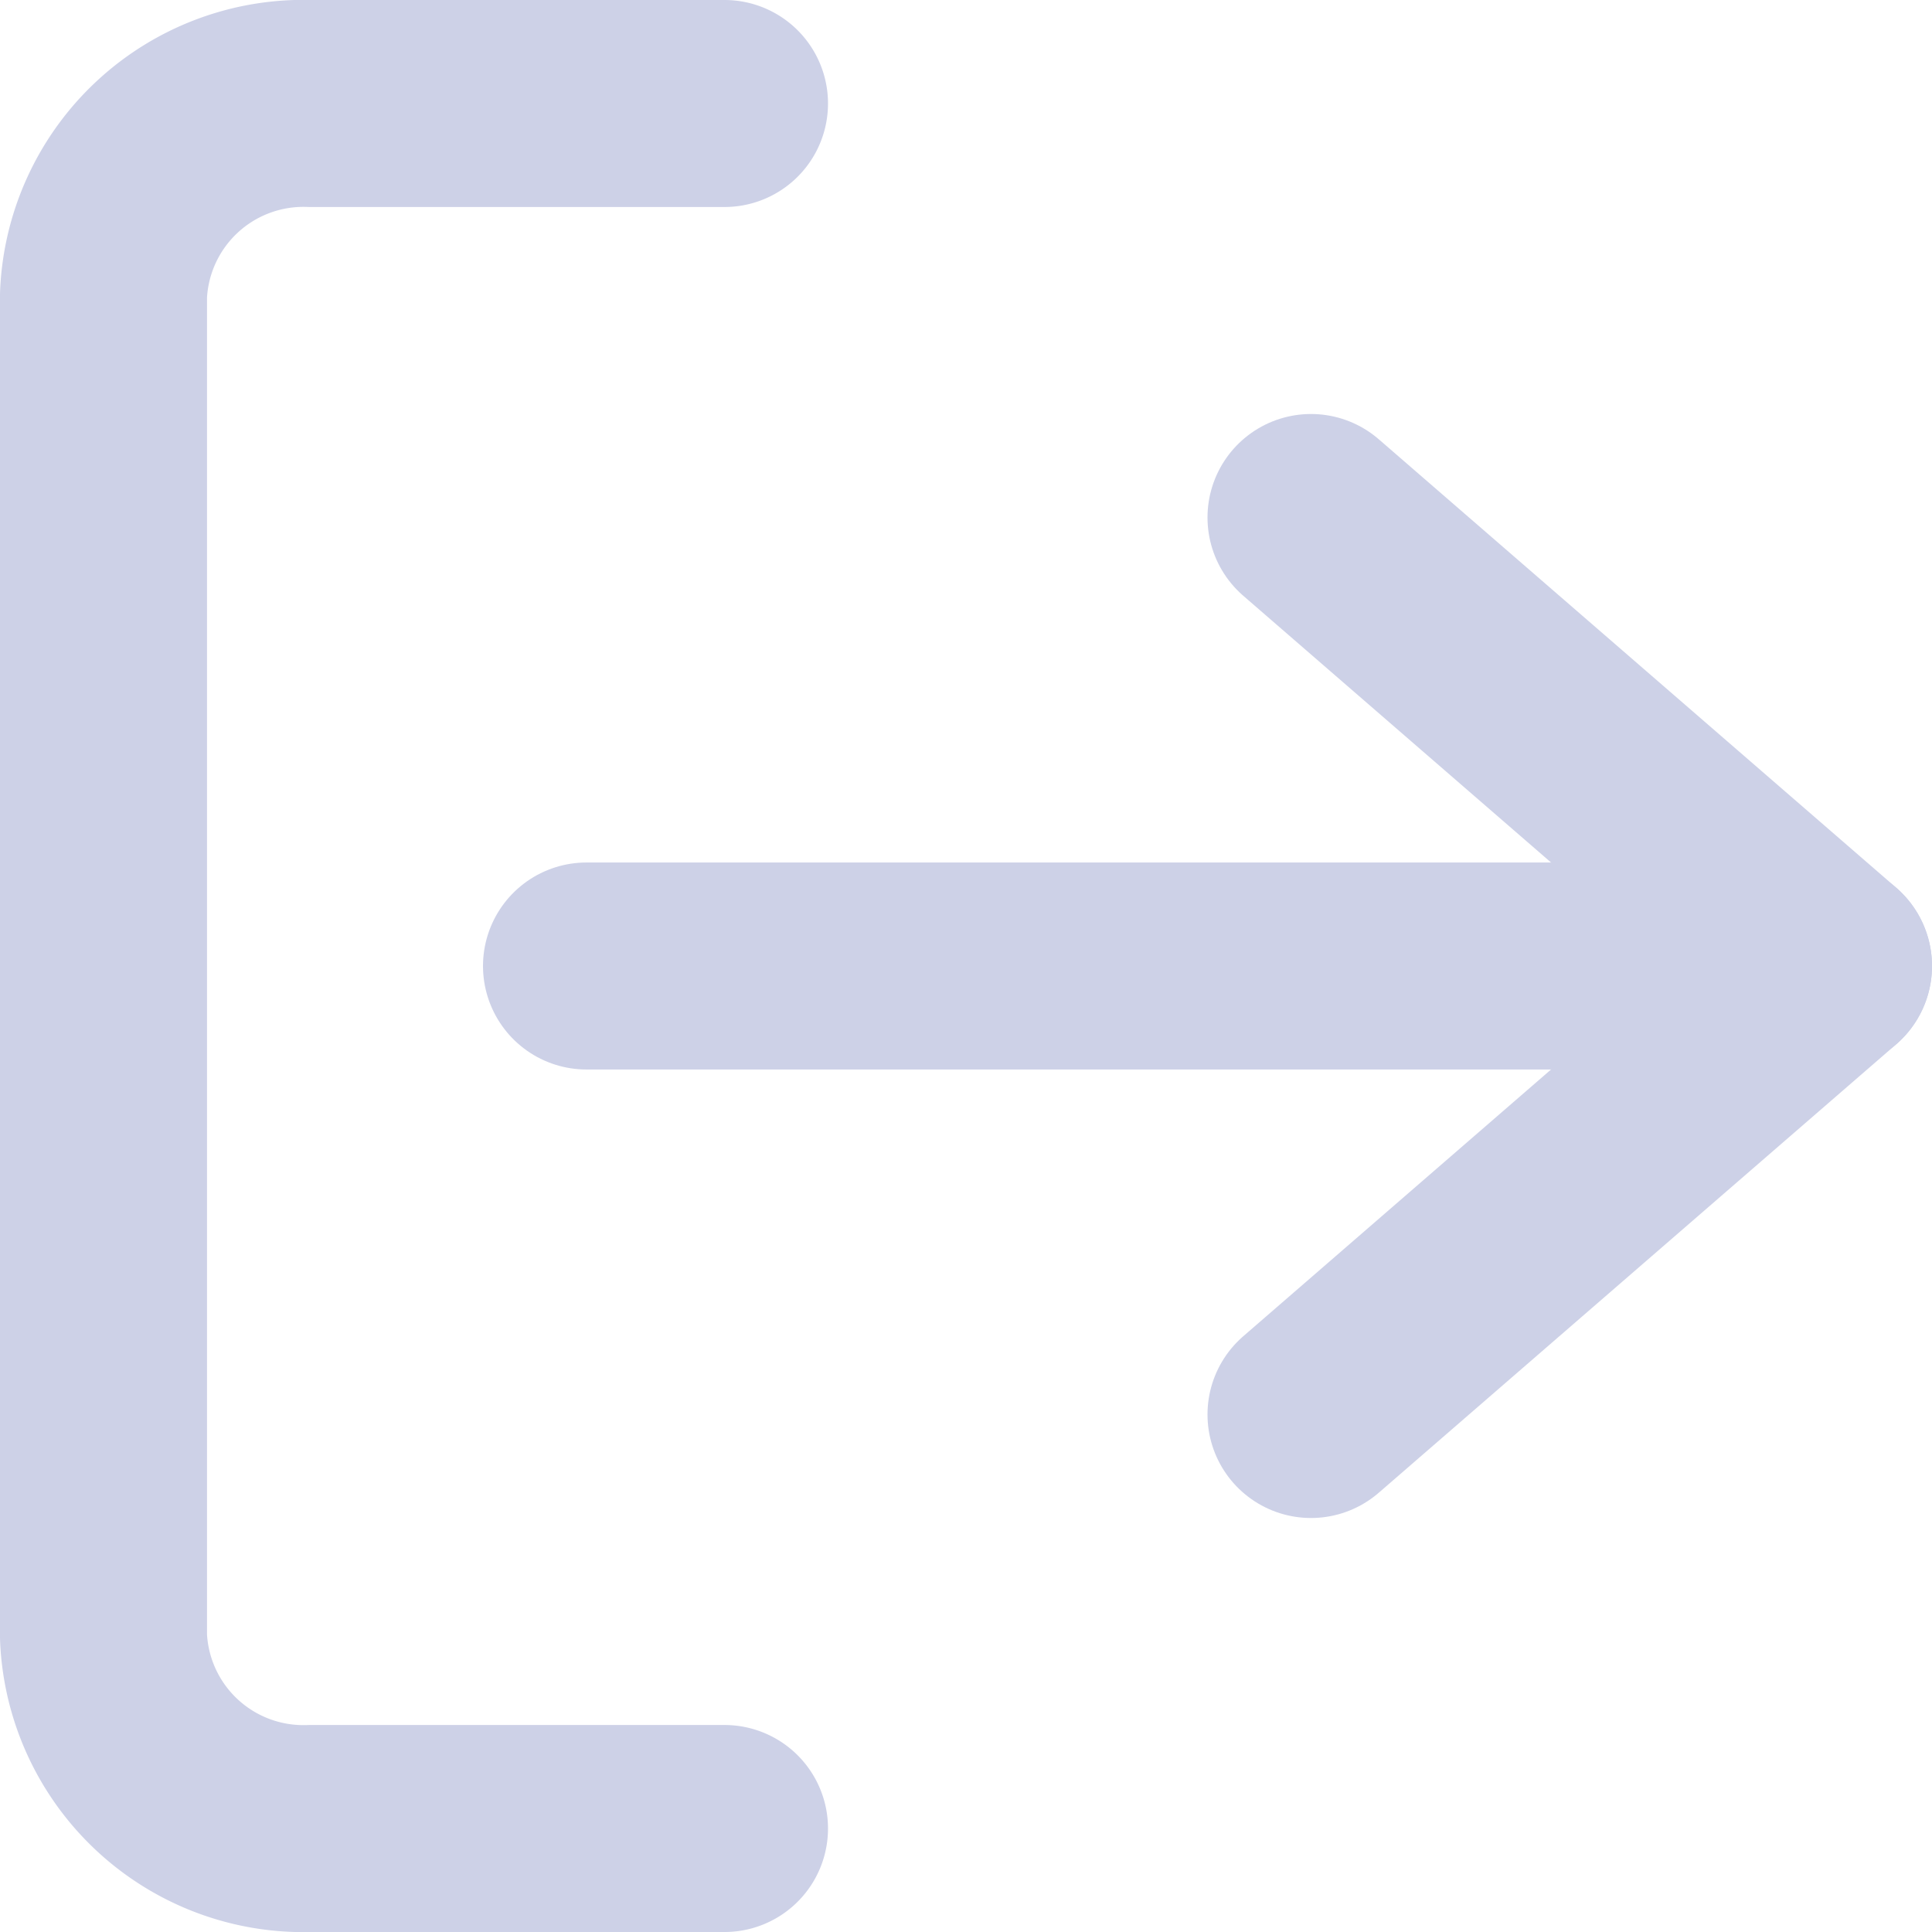 <svg xmlns="http://www.w3.org/2000/svg" width="28" height="28" viewBox="0 0 28 28"><defs><style>.a{fill:none;stroke:#cdd1e7;stroke-linecap:round;stroke-linejoin:round;stroke-width:3px;}</style></defs><g transform="translate(1.5 1.5)"><g transform="translate(0 0)"><path class="a" d="M24,23.5,31.5,17,24,10.5" transform="translate(-6.5 -4.5)"/><g transform="translate(0 0)"><path class="a" d="M13.5,29.5h-6a2.9,2.9,0,0,1-3-2.778V7.278A2.9,2.9,0,0,1,7.5,4.5h6" transform="translate(-4.5 -4.5)"/><path class="a" d="M31.5,18h-18" transform="translate(-6.5 -5.5)"/></g></g></g></svg>